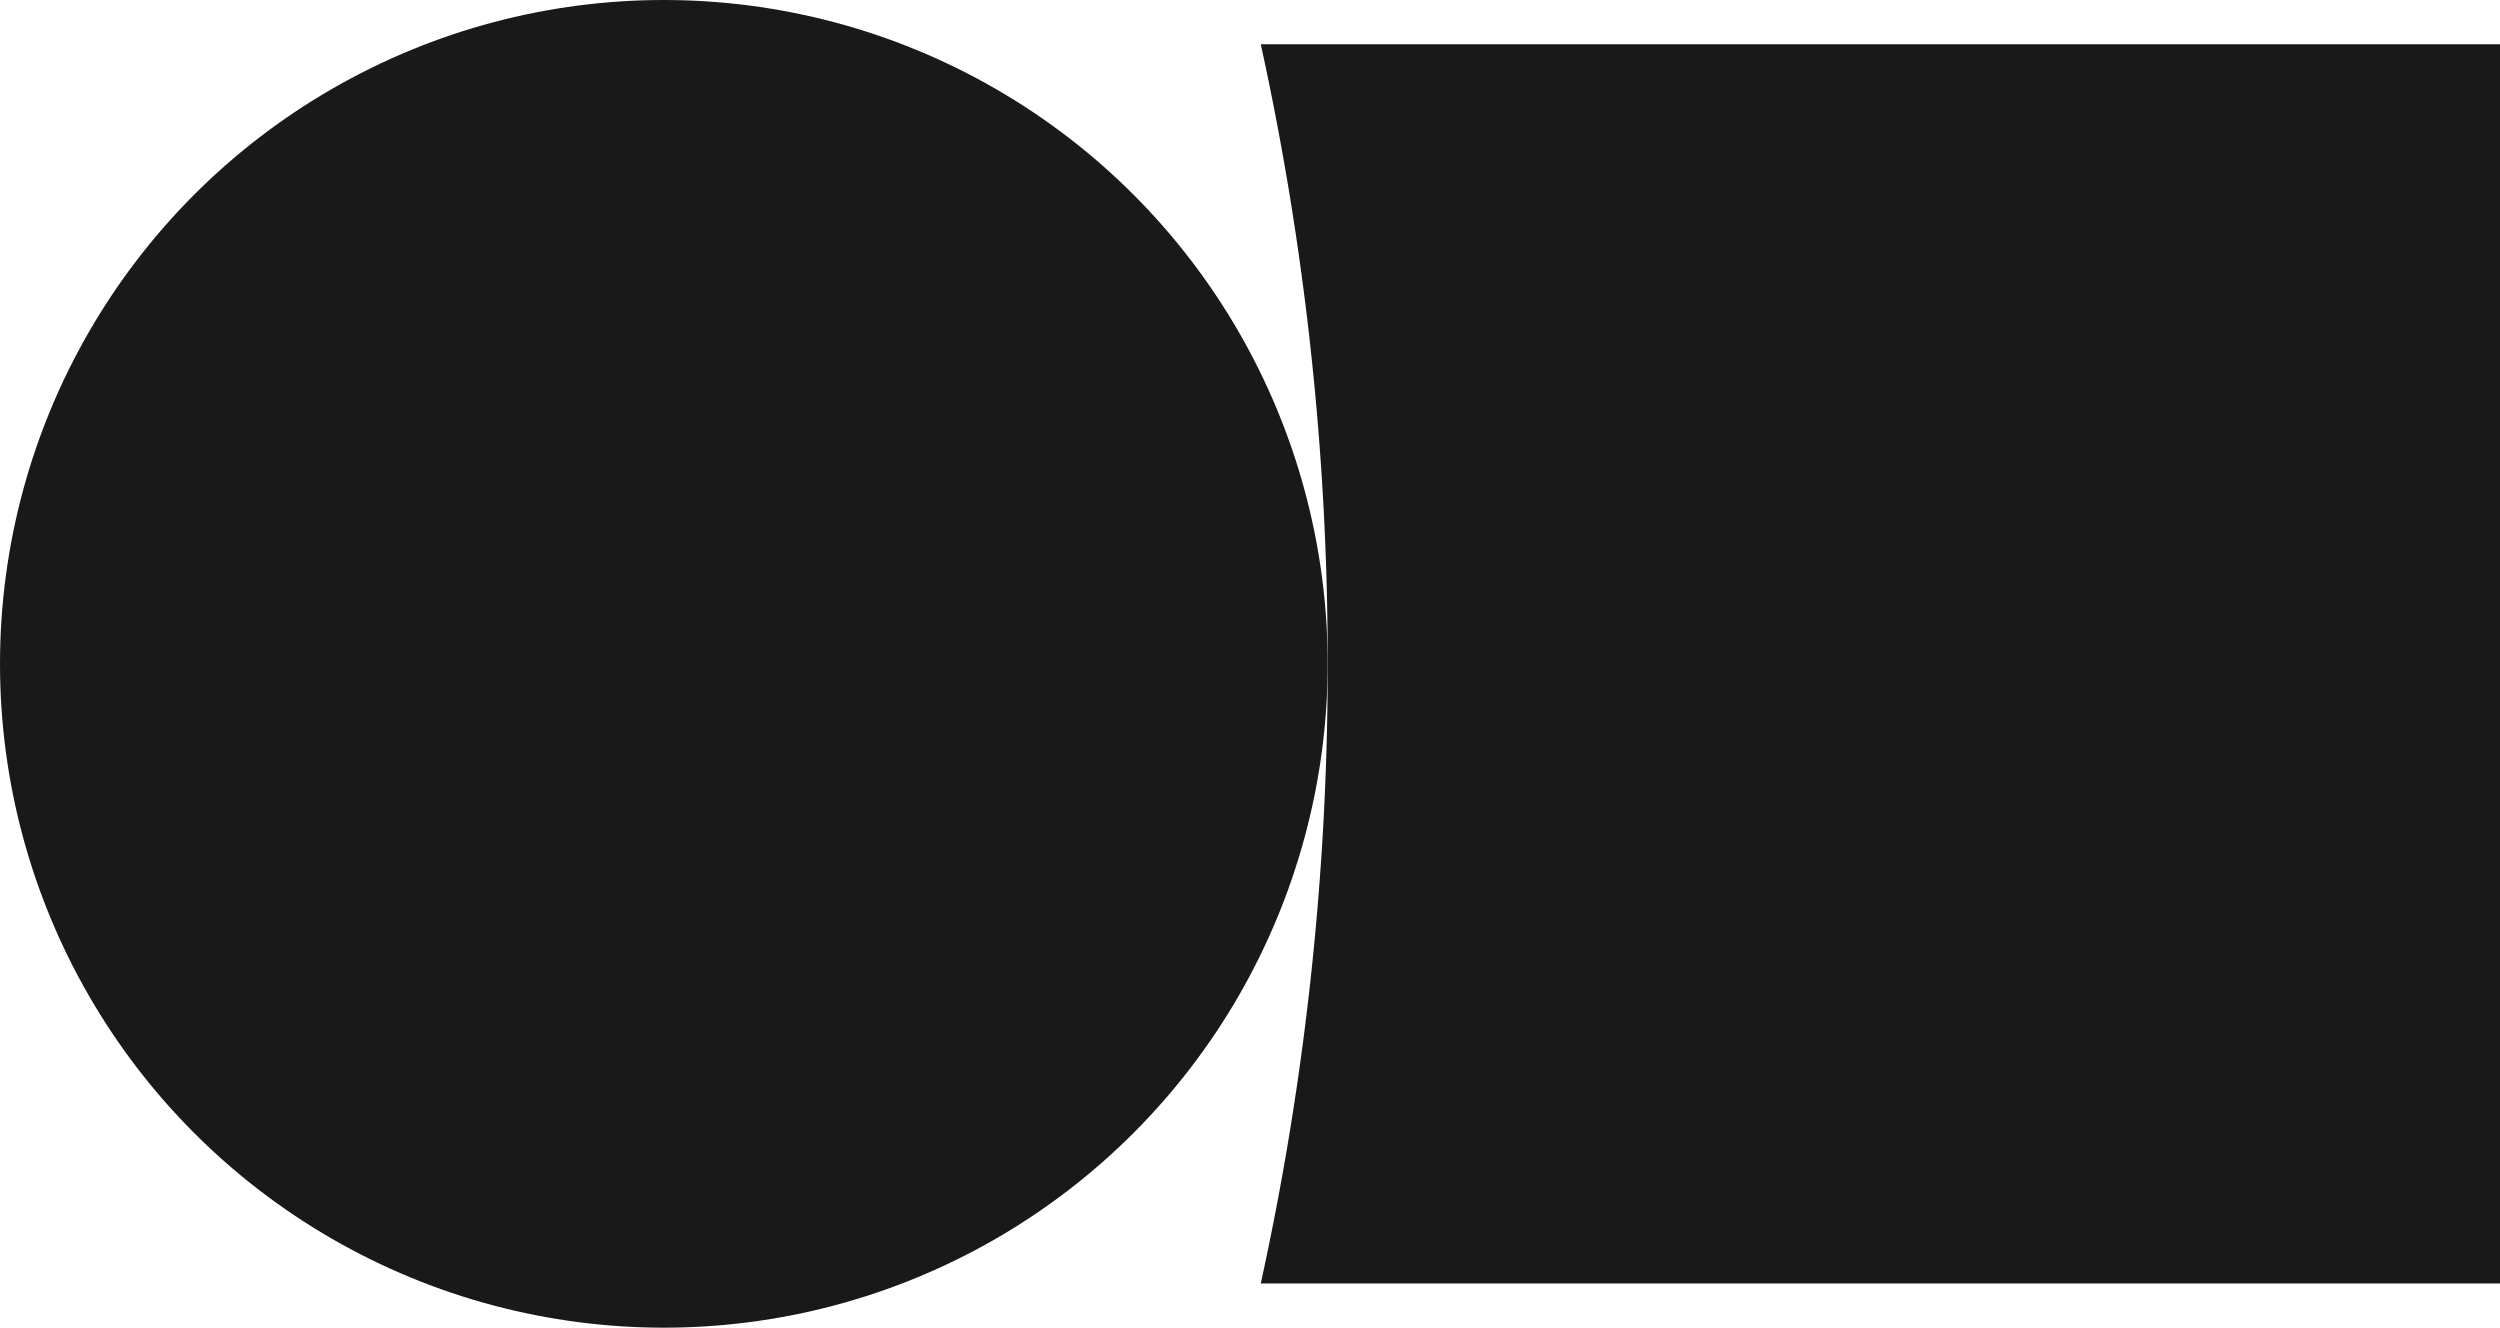 <svg id="Layer_1" data-name="Layer 1" xmlns="http://www.w3.org/2000/svg" viewBox="0 0 1920 1019.67"><defs><style>.cls-1{fill:#191919;}</style></defs><path class="cls-1" d="M1920,34V985.69H968.31v-.17a2215.57,2215.57,0,0,0,51.36-475.67A2215.67,2215.67,0,0,0,968.31,34.14V34Z"/><circle class="cls-1" cx="509.83" cy="509.83" r="509.83"/></svg>